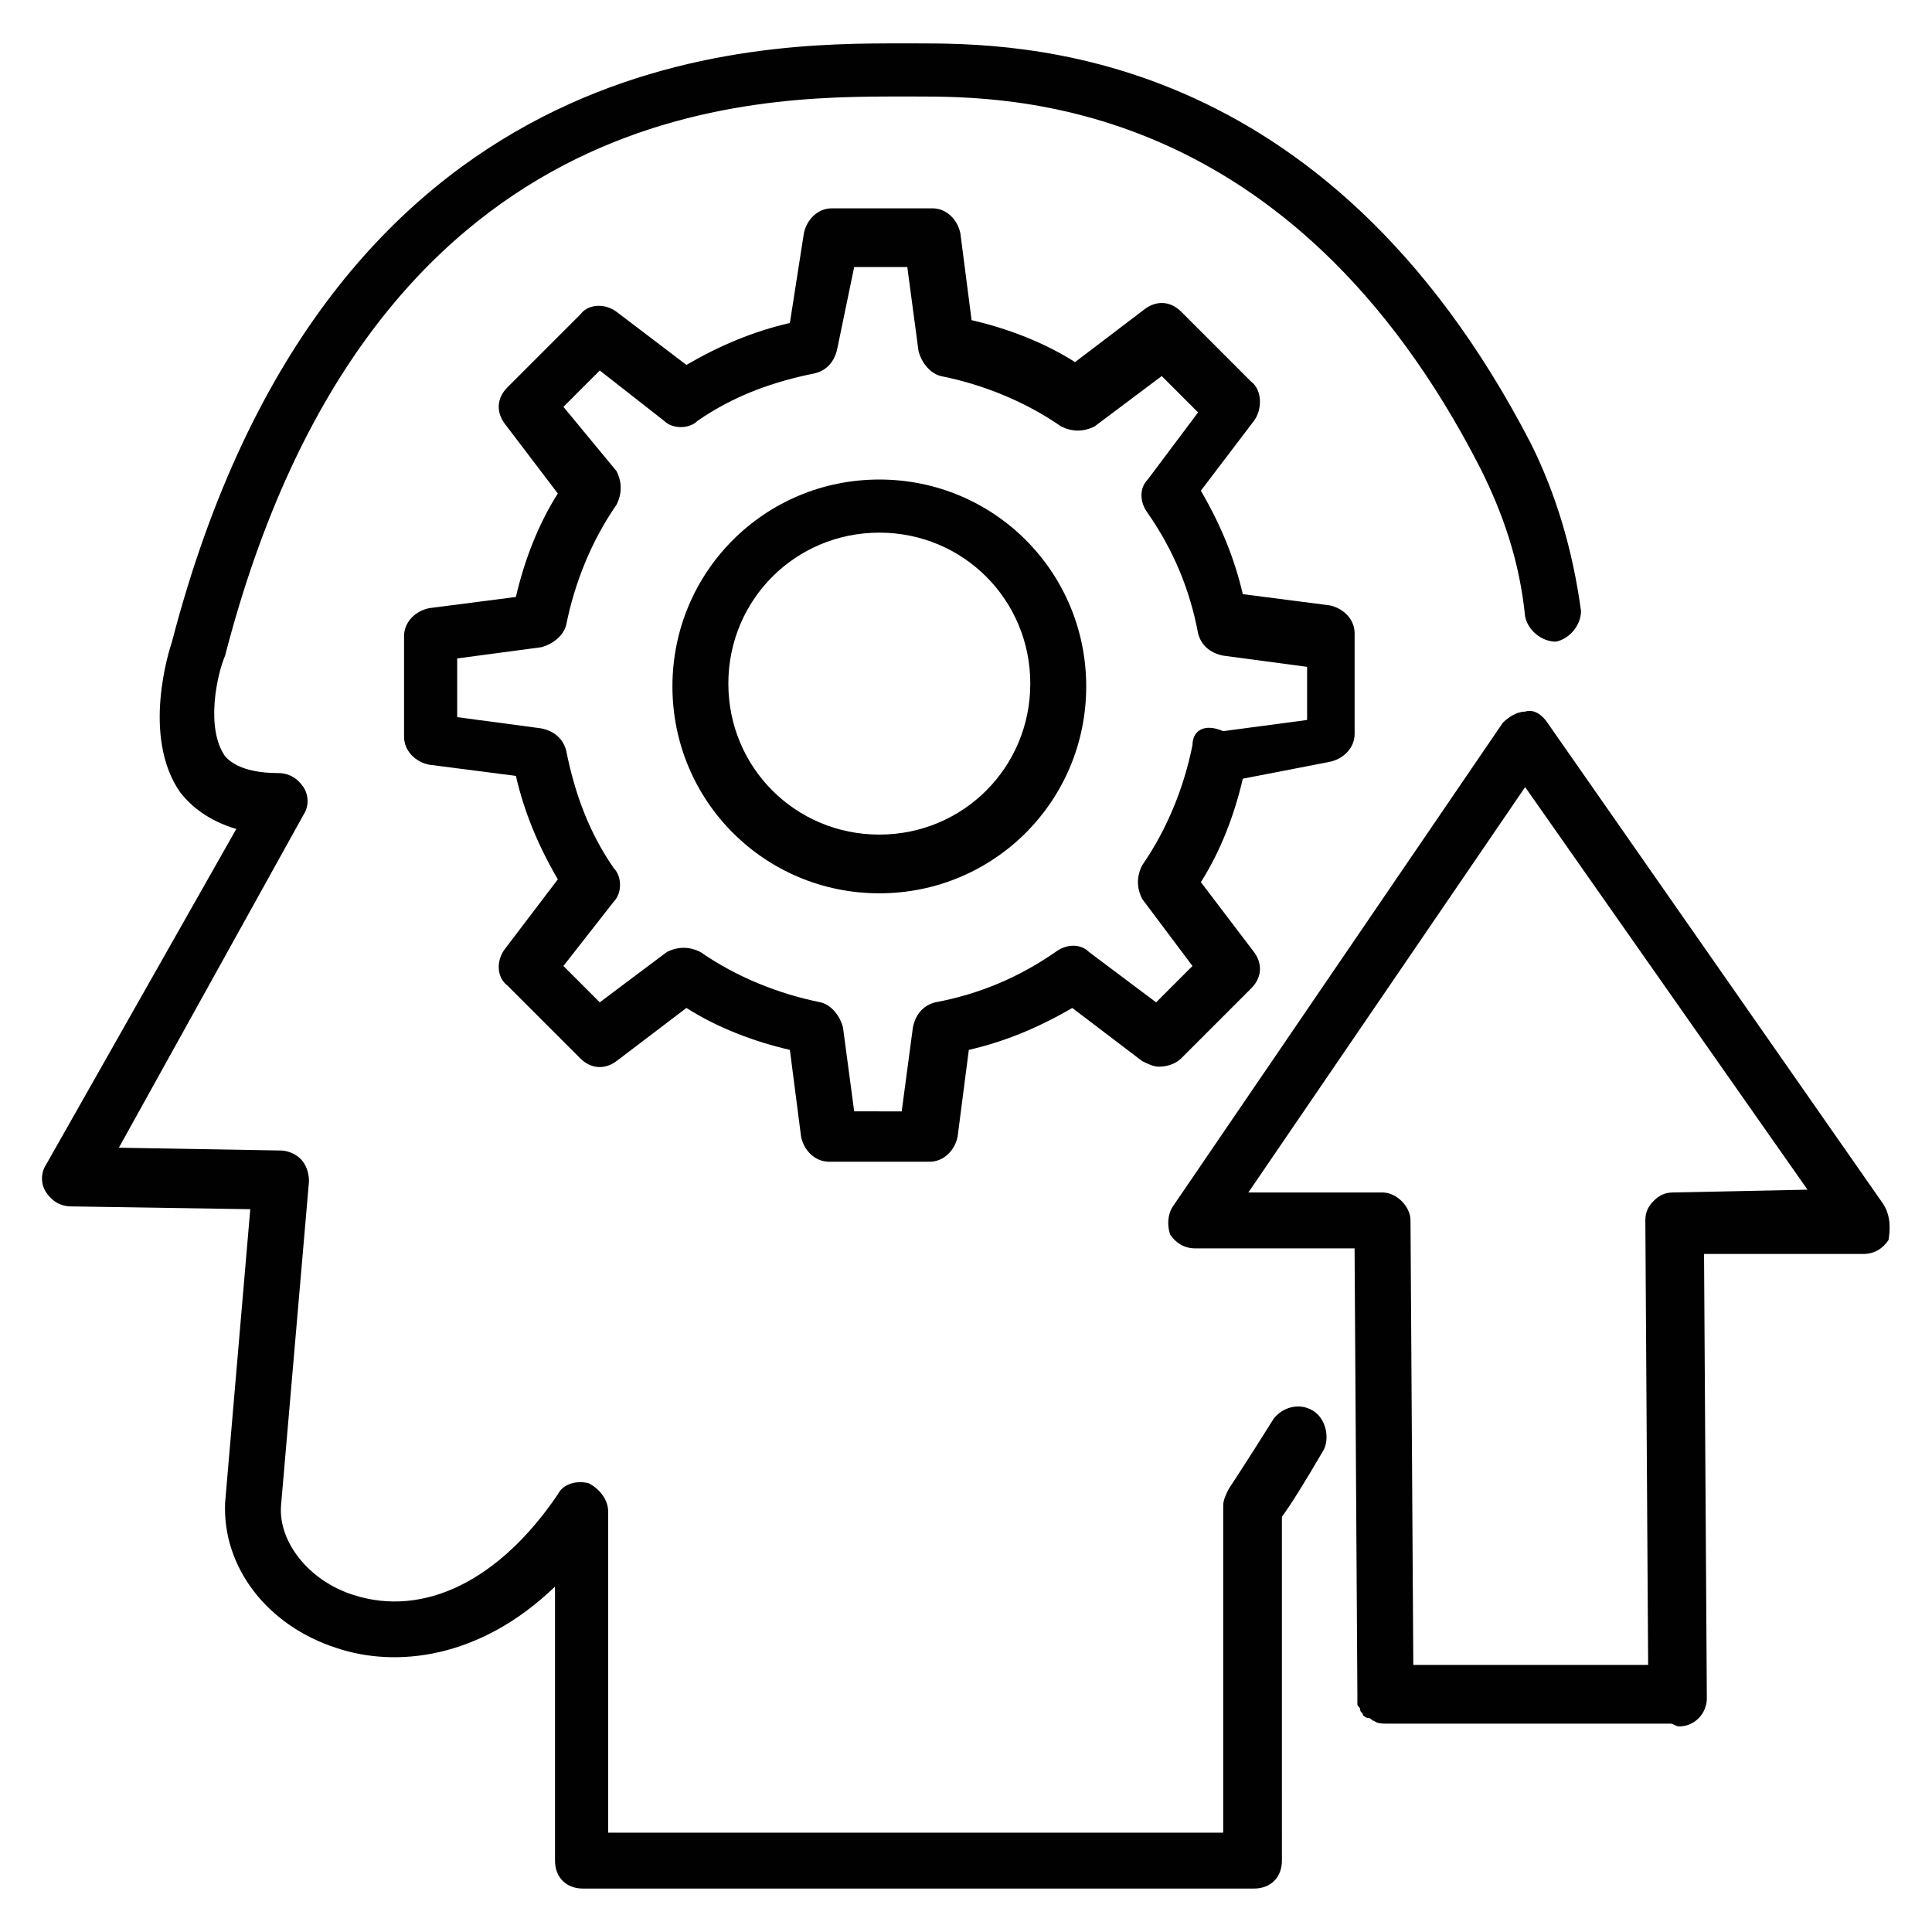 <?xml version="1.0" encoding="UTF-8"?>
<!-- Uploaded to: ICON Repo, www.iconrepo.com, Generator: ICON Repo Mixer Tools -->
<svg width="800px" height="800px" version="1.1" viewBox="144 144 512 512" xmlns="http://www.w3.org/2000/svg">
 <g fill="#010101">
  <path d="m491.87 517.8c-3.703-2.223-8.148-0.742-10.371 2.223-7.41 11.855-11.855 18.523-11.855 18.523-0.742 1.48-1.48 2.965-1.48 4.445l-0.004 86.684h-163v-85.203c0-2.965-2.223-5.926-5.188-7.41-2.965-0.742-6.668 0-8.148 2.965-15.559 22.969-35.562 32.598-54.086 26.672-11.855-3.703-20.004-14.078-19.262-23.707l7.41-85.945c0-2.223-0.742-4.445-2.223-5.926-1.48-1.48-3.703-2.223-5.188-2.223l-42.973-0.742 48.898-88.168c1.48-2.223 1.48-5.188 0-7.41s-3.703-3.703-6.668-3.703c-10.371 0-13.336-3.703-14.078-4.445-5.188-7.41-2.223-21.484 0-26.672 38.527-148.92 140.77-148.18 179.3-148.18h3.703c24.449 0 99.281 0 149.66 98.539 5.926 11.855 10.371 24.449 11.855 39.266 0.742 3.703 4.445 6.668 8.148 6.668 3.703-0.742 6.668-4.445 6.668-8.148-2.223-16.301-6.668-31.117-13.336-44.453-54.824-105.95-136.32-105.95-162.99-105.95h-3.703c-37.789 0-151.89-0.742-193.38 158.55-0.742 2.223-8.148 25.191 2.223 40.008 2.965 3.703 7.41 7.41 14.816 9.633l-50.379 88.906c-1.48 2.223-1.48 5.188 0 7.41 1.48 2.223 3.703 3.703 6.668 3.703l47.418 0.742-6.668 77.793c-0.742 17.039 11.113 32.598 29.637 38.527 15.559 5.188 37.785 2.965 57.789-16.301v72.609c0 4.445 2.965 7.41 7.41 7.41h177.82c4.445 0 7.41-2.965 7.41-7.41l-0.004-91.129c2.223-2.965 5.926-8.891 11.113-17.781 1.484-2.965 0.742-8.152-2.961-10.375z"/>
  <path d="m496.32 345.91c3.703-0.742 6.668-3.703 6.668-7.41v-26.672c0-3.703-2.965-6.668-6.668-7.41l-22.969-2.965c-2.223-9.633-5.926-18.523-11.113-27.414l14.078-18.523c2.223-2.965 2.223-8.148-0.742-10.371l-18.523-18.523c-2.965-2.965-6.668-2.965-9.633-0.742l-18.523 14.078c-8.148-5.188-17.781-8.891-27.414-11.113l-2.965-22.969c-0.742-3.703-3.703-6.668-7.41-6.668h-26.672c-3.703 0-6.668 2.965-7.41 6.668l-3.699 23.715c-9.633 2.223-18.523 5.926-27.414 11.113l-18.523-14.078c-2.965-2.223-7.41-2.223-9.633 0.742l-19.262 19.262c-2.965 2.965-2.965 6.668-0.742 9.633l14.078 18.523c-5.188 8.148-8.891 17.781-11.113 27.414l-22.969 2.965c-3.703 0.742-6.668 3.703-6.668 7.41v26.672c0 3.703 2.965 6.668 6.668 7.41l22.969 2.965c2.223 9.633 5.926 18.523 11.113 27.414l-14.078 18.523c-2.223 2.965-2.223 7.41 0.742 9.633l19.262 19.262c2.965 2.965 6.668 2.965 9.633 0.742l18.523-14.078c8.148 5.188 17.781 8.891 27.414 11.113l2.965 22.969c0.742 3.703 3.703 6.668 7.41 6.668h26.672c3.703 0 6.668-2.965 7.41-6.668l2.965-22.969c9.633-2.223 18.523-5.926 27.414-11.113l18.523 14.078c1.48 0.742 2.965 1.48 4.445 1.48 2.223 0 4.445-0.742 5.926-2.223l18.523-18.523c2.965-2.965 2.965-6.668 0.742-9.633l-14.078-18.523c5.188-8.148 8.891-17.781 11.113-27.414zm-36.305-4.445c-2.223 11.113-6.668 22.227-13.336 31.859-1.48 2.965-1.48 5.926 0 8.891l13.336 17.781-9.633 9.633-17.781-13.336c-2.223-2.223-5.926-2.223-8.891 0-9.633 6.668-20.004 11.113-31.859 13.336-2.965 0.742-5.188 2.965-5.926 6.668l-2.965 22.227-12.594-0.004-2.965-22.227c-0.742-2.965-2.965-5.926-5.926-6.668-11.113-2.223-22.227-6.668-31.859-13.336-2.965-1.48-5.926-1.48-8.891 0l-17.781 13.336-9.633-9.633 13.336-17.039c2.223-2.223 2.223-6.668 0-8.891-6.668-9.633-10.371-20.004-12.594-31.117-0.742-2.965-2.965-5.188-6.668-5.926l-22.227-2.965v-15.559l22.227-2.965c2.965-0.742 5.926-2.965 6.668-5.926 2.223-11.113 6.668-22.227 13.336-31.859 1.48-2.965 1.48-5.926 0-8.891l-14.078-17.039 9.633-9.633 17.039 13.336c2.223 2.223 6.668 2.223 8.891 0 9.633-6.668 20.004-10.371 31.117-12.594 2.965-0.742 5.188-2.965 5.926-6.668l4.449-21.488h14.078l2.965 22.227c0.742 2.965 2.965 5.926 5.926 6.668 11.113 2.223 22.227 6.668 31.859 13.336 2.965 1.48 5.926 1.48 8.891 0l17.781-13.336 9.633 9.633-13.336 17.781c-2.223 2.223-2.223 5.926 0 8.891 6.668 9.633 11.113 20.004 13.336 31.859 0.742 2.965 2.965 5.188 6.668 5.926l22.227 2.965v14.078l-22.227 2.965c-5.188-2.227-8.152-0.004-8.152 3.703z"/>
  <path d="m377.03 271.08c-30.375 0-54.828 24.449-54.828 54.828 0 30.375 24.449 54.828 54.828 54.828 30.375 0 54.828-24.449 54.828-54.828-0.004-30.379-24.453-54.828-54.828-54.828zm0 94.094c-22.227 0-40.008-17.781-40.008-40.008 0-22.227 17.781-40.008 40.008-40.008s40.008 17.781 40.008 40.008c0 22.227-17.781 40.008-40.008 40.008z"/>
  <path d="m643.01 462.98-88.906-127.43c-1.48-2.223-3.703-3.703-5.926-2.965-2.223 0-4.445 1.48-5.926 2.965l-87.43 128.17c-1.48 2.223-1.48 5.188-0.742 7.41 1.48 2.223 3.703 3.703 6.668 3.703h42.23l0.742 117.8v1.48 1.48c0 0.742 0.742 0.742 0.742 1.48 0 0.742 0.742 0.742 0.742 1.48 0 0 0.742 0.742 1.48 0.742 0.742 0 0.742 0.742 1.48 0.742 0.742 0.742 2.223 0.742 2.965 0.742h75.57c0.742 0 1.48 0.742 2.223 0.742 4.445 0 7.41-3.703 7.41-7.41l-0.742-117.8h42.23c2.965 0 5.188-1.48 6.668-3.703 0.742-4.449 0.004-7.41-1.48-9.633zm-55.566-2.965c-2.223 0-3.703 0.742-5.188 2.223-1.48 1.48-2.223 2.965-2.223 5.188l0.742 117.8h-62.234l-0.742-117.8c0-3.703-3.703-7.41-7.41-7.41h-35.562l73.352-107.43 74.828 106.69z"/>
 </g>
</svg>